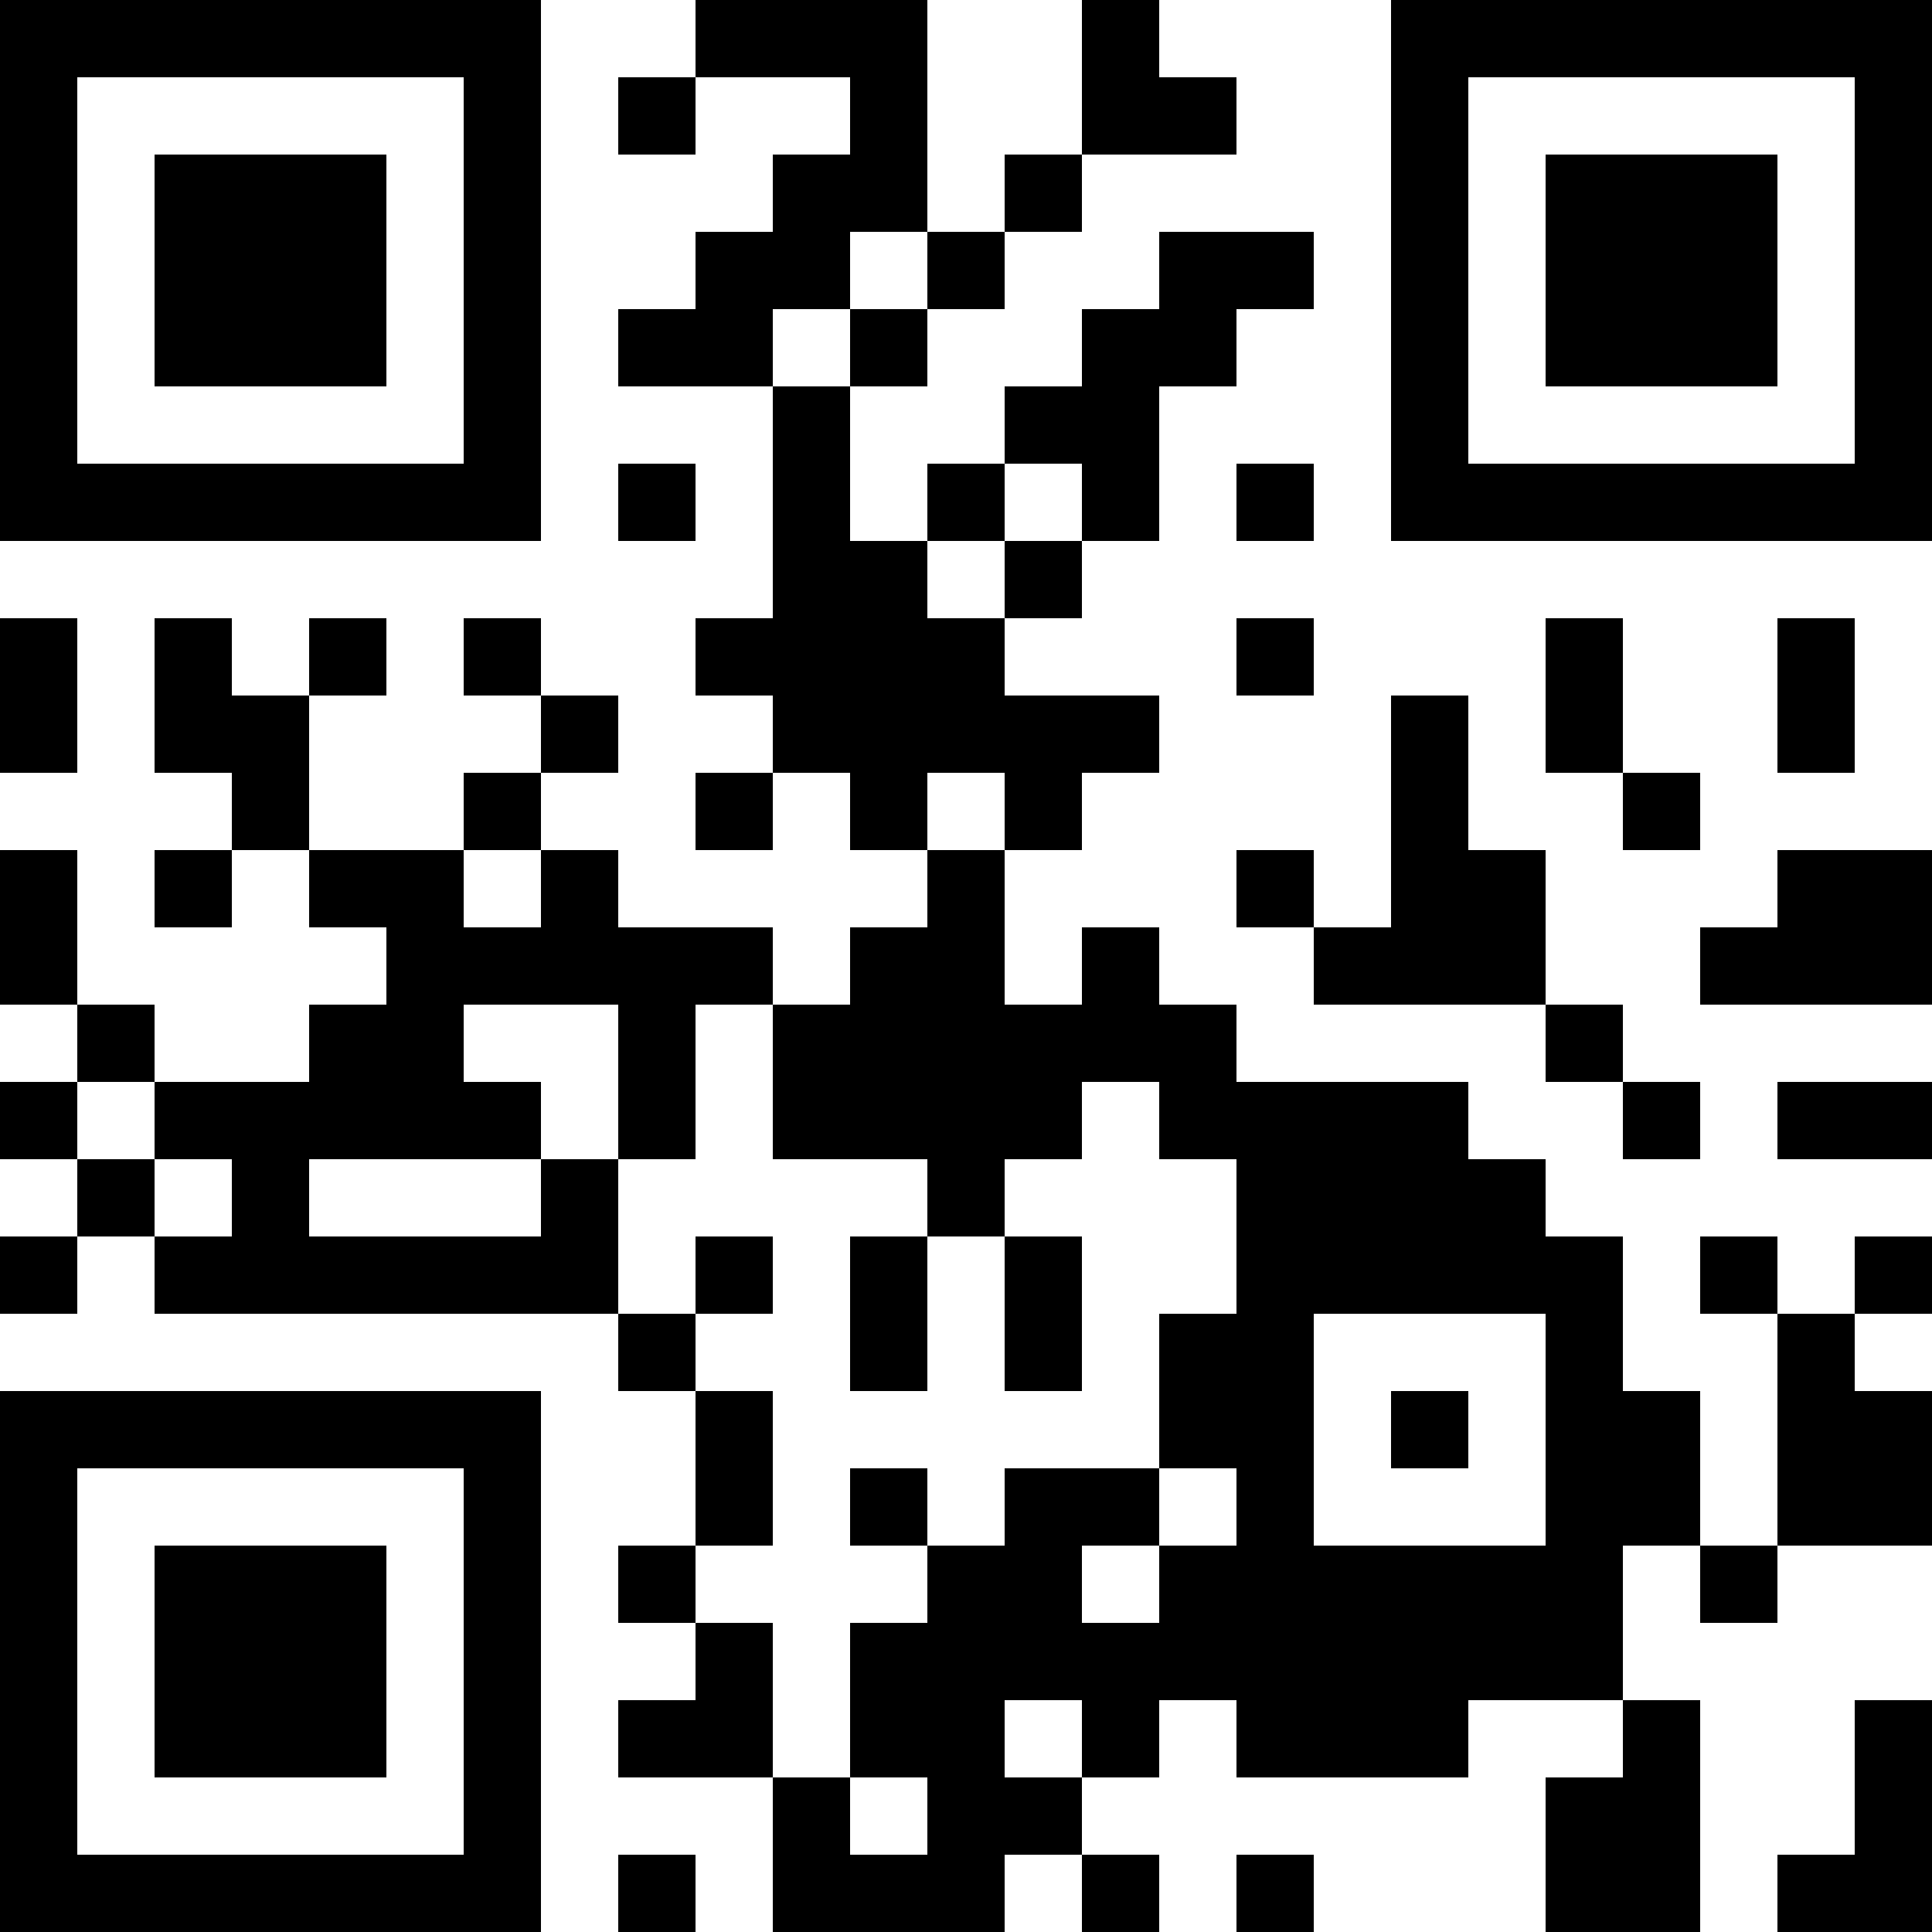 <?xml version="1.0" encoding="UTF-8"?>
<svg xmlns="http://www.w3.org/2000/svg" version="1.1" width="300" height="300" viewBox="0 0 300 300"><rect x="0" y="0" width="300" height="300" fill="#ffffff"/><g transform="scale(12)"><g transform="translate(0,0)"><path fill-rule="evenodd" d="M9 0L9 1L8 1L8 2L9 2L9 1L11 1L11 2L10 2L10 3L9 3L9 4L8 4L8 5L10 5L10 8L9 8L9 9L10 9L10 10L9 10L9 11L10 11L10 10L11 10L11 11L12 11L12 12L11 12L11 13L10 13L10 12L8 12L8 11L7 11L7 10L8 10L8 9L7 9L7 8L6 8L6 9L7 9L7 10L6 10L6 11L4 11L4 9L5 9L5 8L4 8L4 9L3 9L3 8L2 8L2 10L3 10L3 11L2 11L2 12L3 12L3 11L4 11L4 12L5 12L5 13L4 13L4 14L2 14L2 13L1 13L1 11L0 11L0 13L1 13L1 14L0 14L0 15L1 15L1 16L0 16L0 17L1 17L1 16L2 16L2 17L8 17L8 18L9 18L9 20L8 20L8 21L9 21L9 22L8 22L8 23L10 23L10 25L13 25L13 24L14 24L14 25L15 25L15 24L14 24L14 23L15 23L15 22L16 22L16 23L19 23L19 22L21 22L21 23L20 23L20 25L22 25L22 22L21 22L21 20L22 20L22 21L23 21L23 20L25 20L25 18L24 18L24 17L25 17L25 16L24 16L24 17L23 17L23 16L22 16L22 17L23 17L23 20L22 20L22 18L21 18L21 16L20 16L20 15L19 15L19 14L16 14L16 13L15 13L15 12L14 12L14 13L13 13L13 11L14 11L14 10L15 10L15 9L13 9L13 8L14 8L14 7L15 7L15 5L16 5L16 4L17 4L17 3L15 3L15 4L14 4L14 5L13 5L13 6L12 6L12 7L11 7L11 5L12 5L12 4L13 4L13 3L14 3L14 2L16 2L16 1L15 1L15 0L14 0L14 2L13 2L13 3L12 3L12 0ZM11 3L11 4L10 4L10 5L11 5L11 4L12 4L12 3ZM8 6L8 7L9 7L9 6ZM13 6L13 7L12 7L12 8L13 8L13 7L14 7L14 6ZM16 6L16 7L17 7L17 6ZM0 8L0 10L1 10L1 8ZM16 8L16 9L17 9L17 8ZM20 8L20 10L21 10L21 11L22 11L22 10L21 10L21 8ZM23 8L23 10L24 10L24 8ZM18 9L18 12L17 12L17 11L16 11L16 12L17 12L17 13L20 13L20 14L21 14L21 15L22 15L22 14L21 14L21 13L20 13L20 11L19 11L19 9ZM12 10L12 11L13 11L13 10ZM6 11L6 12L7 12L7 11ZM23 11L23 12L22 12L22 13L25 13L25 11ZM6 13L6 14L7 14L7 15L4 15L4 16L7 16L7 15L8 15L8 17L9 17L9 18L10 18L10 20L9 20L9 21L10 21L10 23L11 23L11 24L12 24L12 23L11 23L11 21L12 21L12 20L13 20L13 19L15 19L15 20L14 20L14 21L15 21L15 20L16 20L16 19L15 19L15 17L16 17L16 15L15 15L15 14L14 14L14 15L13 15L13 16L12 16L12 15L10 15L10 13L9 13L9 15L8 15L8 13ZM1 14L1 15L2 15L2 16L3 16L3 15L2 15L2 14ZM23 14L23 15L25 15L25 14ZM9 16L9 17L10 17L10 16ZM11 16L11 18L12 18L12 16ZM13 16L13 18L14 18L14 16ZM17 17L17 20L20 20L20 17ZM18 18L18 19L19 19L19 18ZM11 19L11 20L12 20L12 19ZM13 22L13 23L14 23L14 22ZM24 22L24 24L23 24L23 25L25 25L25 22ZM8 24L8 25L9 25L9 24ZM16 24L16 25L17 25L17 24ZM0 0L7 0L7 7L0 7ZM1 1L1 6L6 6L6 1ZM2 2L5 2L5 5L2 5ZM18 0L25 0L25 7L18 7ZM19 1L19 6L24 6L24 1ZM20 2L23 2L23 5L20 5ZM0 18L7 18L7 25L0 25ZM1 19L1 24L6 24L6 19ZM2 20L5 20L5 23L2 23Z" fill="#000000"/></g></g></svg>
